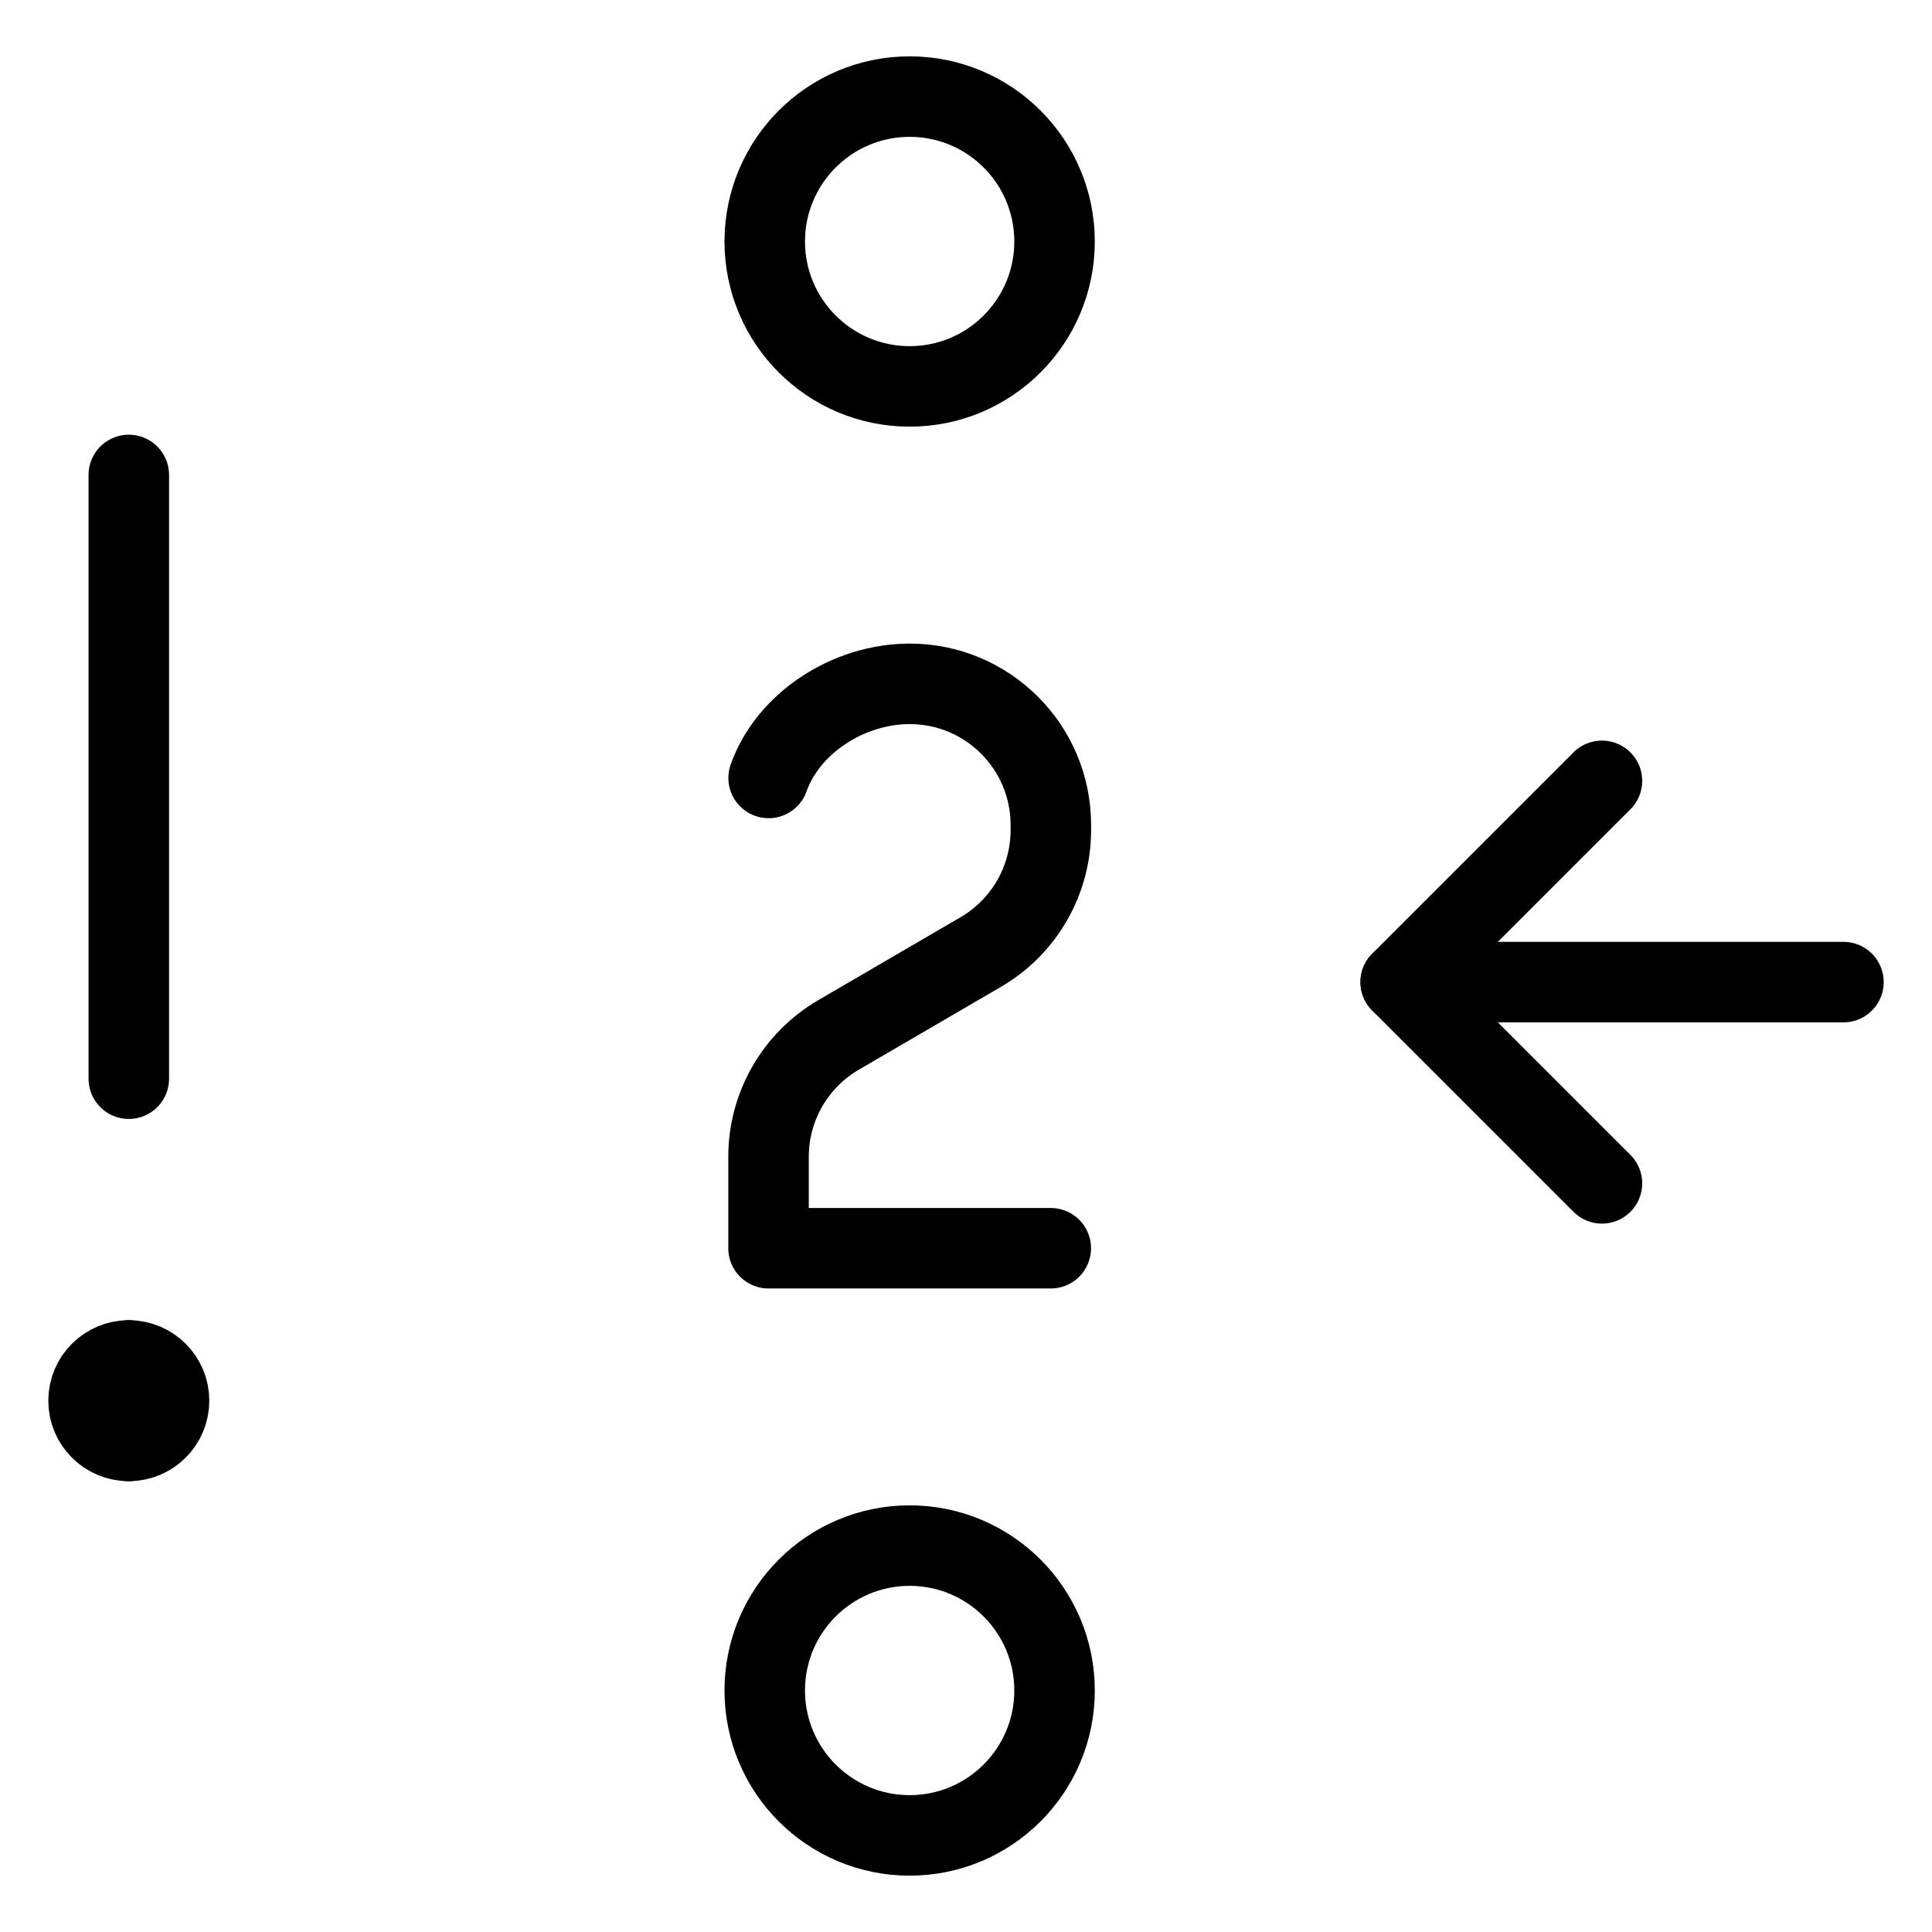 <svg xmlns="http://www.w3.org/2000/svg" fill="none" viewBox="0 0 24 24"><path stroke="#000000" stroke-linecap="round" stroke-linejoin="round" stroke-miterlimit="10" d="M1.6 5.9v7.5" stroke-width="1"></path><path stroke="#000000" stroke-linecap="round" stroke-linejoin="round" stroke-miterlimit="10" d="M1.6 17.9c-0.276 0 -0.5 -0.224 -0.5 -0.5 0 -0.276 0.224 -0.5 0.5 -0.5" stroke-width="1"></path><path stroke="#000000" stroke-linecap="round" stroke-linejoin="round" stroke-miterlimit="10" d="M1.6 17.9c0.276 0 0.5 -0.224 0.5 -0.5 0 -0.276 -0.224 -0.5 -0.5 -0.5" stroke-width="1"></path><path stroke="#000000" stroke-linecap="round" stroke-linejoin="round" stroke-miterlimit="10" d="M11.3 4.8c0.994 0 1.8 -0.806 1.8 -1.8 0 -0.994 -0.806 -1.8 -1.8 -1.8 -0.994 0 -1.8 0.806 -1.8 1.8 0 0.994 0.806 1.8 1.8 1.8Z" stroke-width="1"></path><path stroke="#000000" stroke-linecap="round" stroke-linejoin="round" stroke-miterlimit="10" d="M11.3 22.8c0.994 0 1.8 -0.806 1.8 -1.8 0 -0.994 -0.806 -1.8 -1.8 -1.8 -0.994 0 -1.8 0.806 -1.8 1.8 0 0.994 0.806 1.8 1.8 1.8Z" stroke-width="1"></path><path stroke="#000000" stroke-linecap="round" stroke-linejoin="round" stroke-miterlimit="10" d="m19.9 9.7 -2.5 2.5 2.5 2.5" stroke-width="1"></path><path stroke="#000000" stroke-linecap="round" stroke-linejoin="round" stroke-miterlimit="10" d="M17.4 12.2h5.5" stroke-width="1"></path><path stroke="#000000" stroke-linecap="round" stroke-linejoin="round" d="M13.053 15.506H9.547v-1.136c0 -0.624 0.331 -1.2 0.87 -1.514l1.767 -1.03c0.539 -0.314 0.87 -0.891 0.87 -1.514v-0.064c0 -0.968 -0.785 -1.753 -1.753 -1.753 -0.763 0 -1.512 0.488 -1.753 1.169" stroke-width="1"></path></svg>